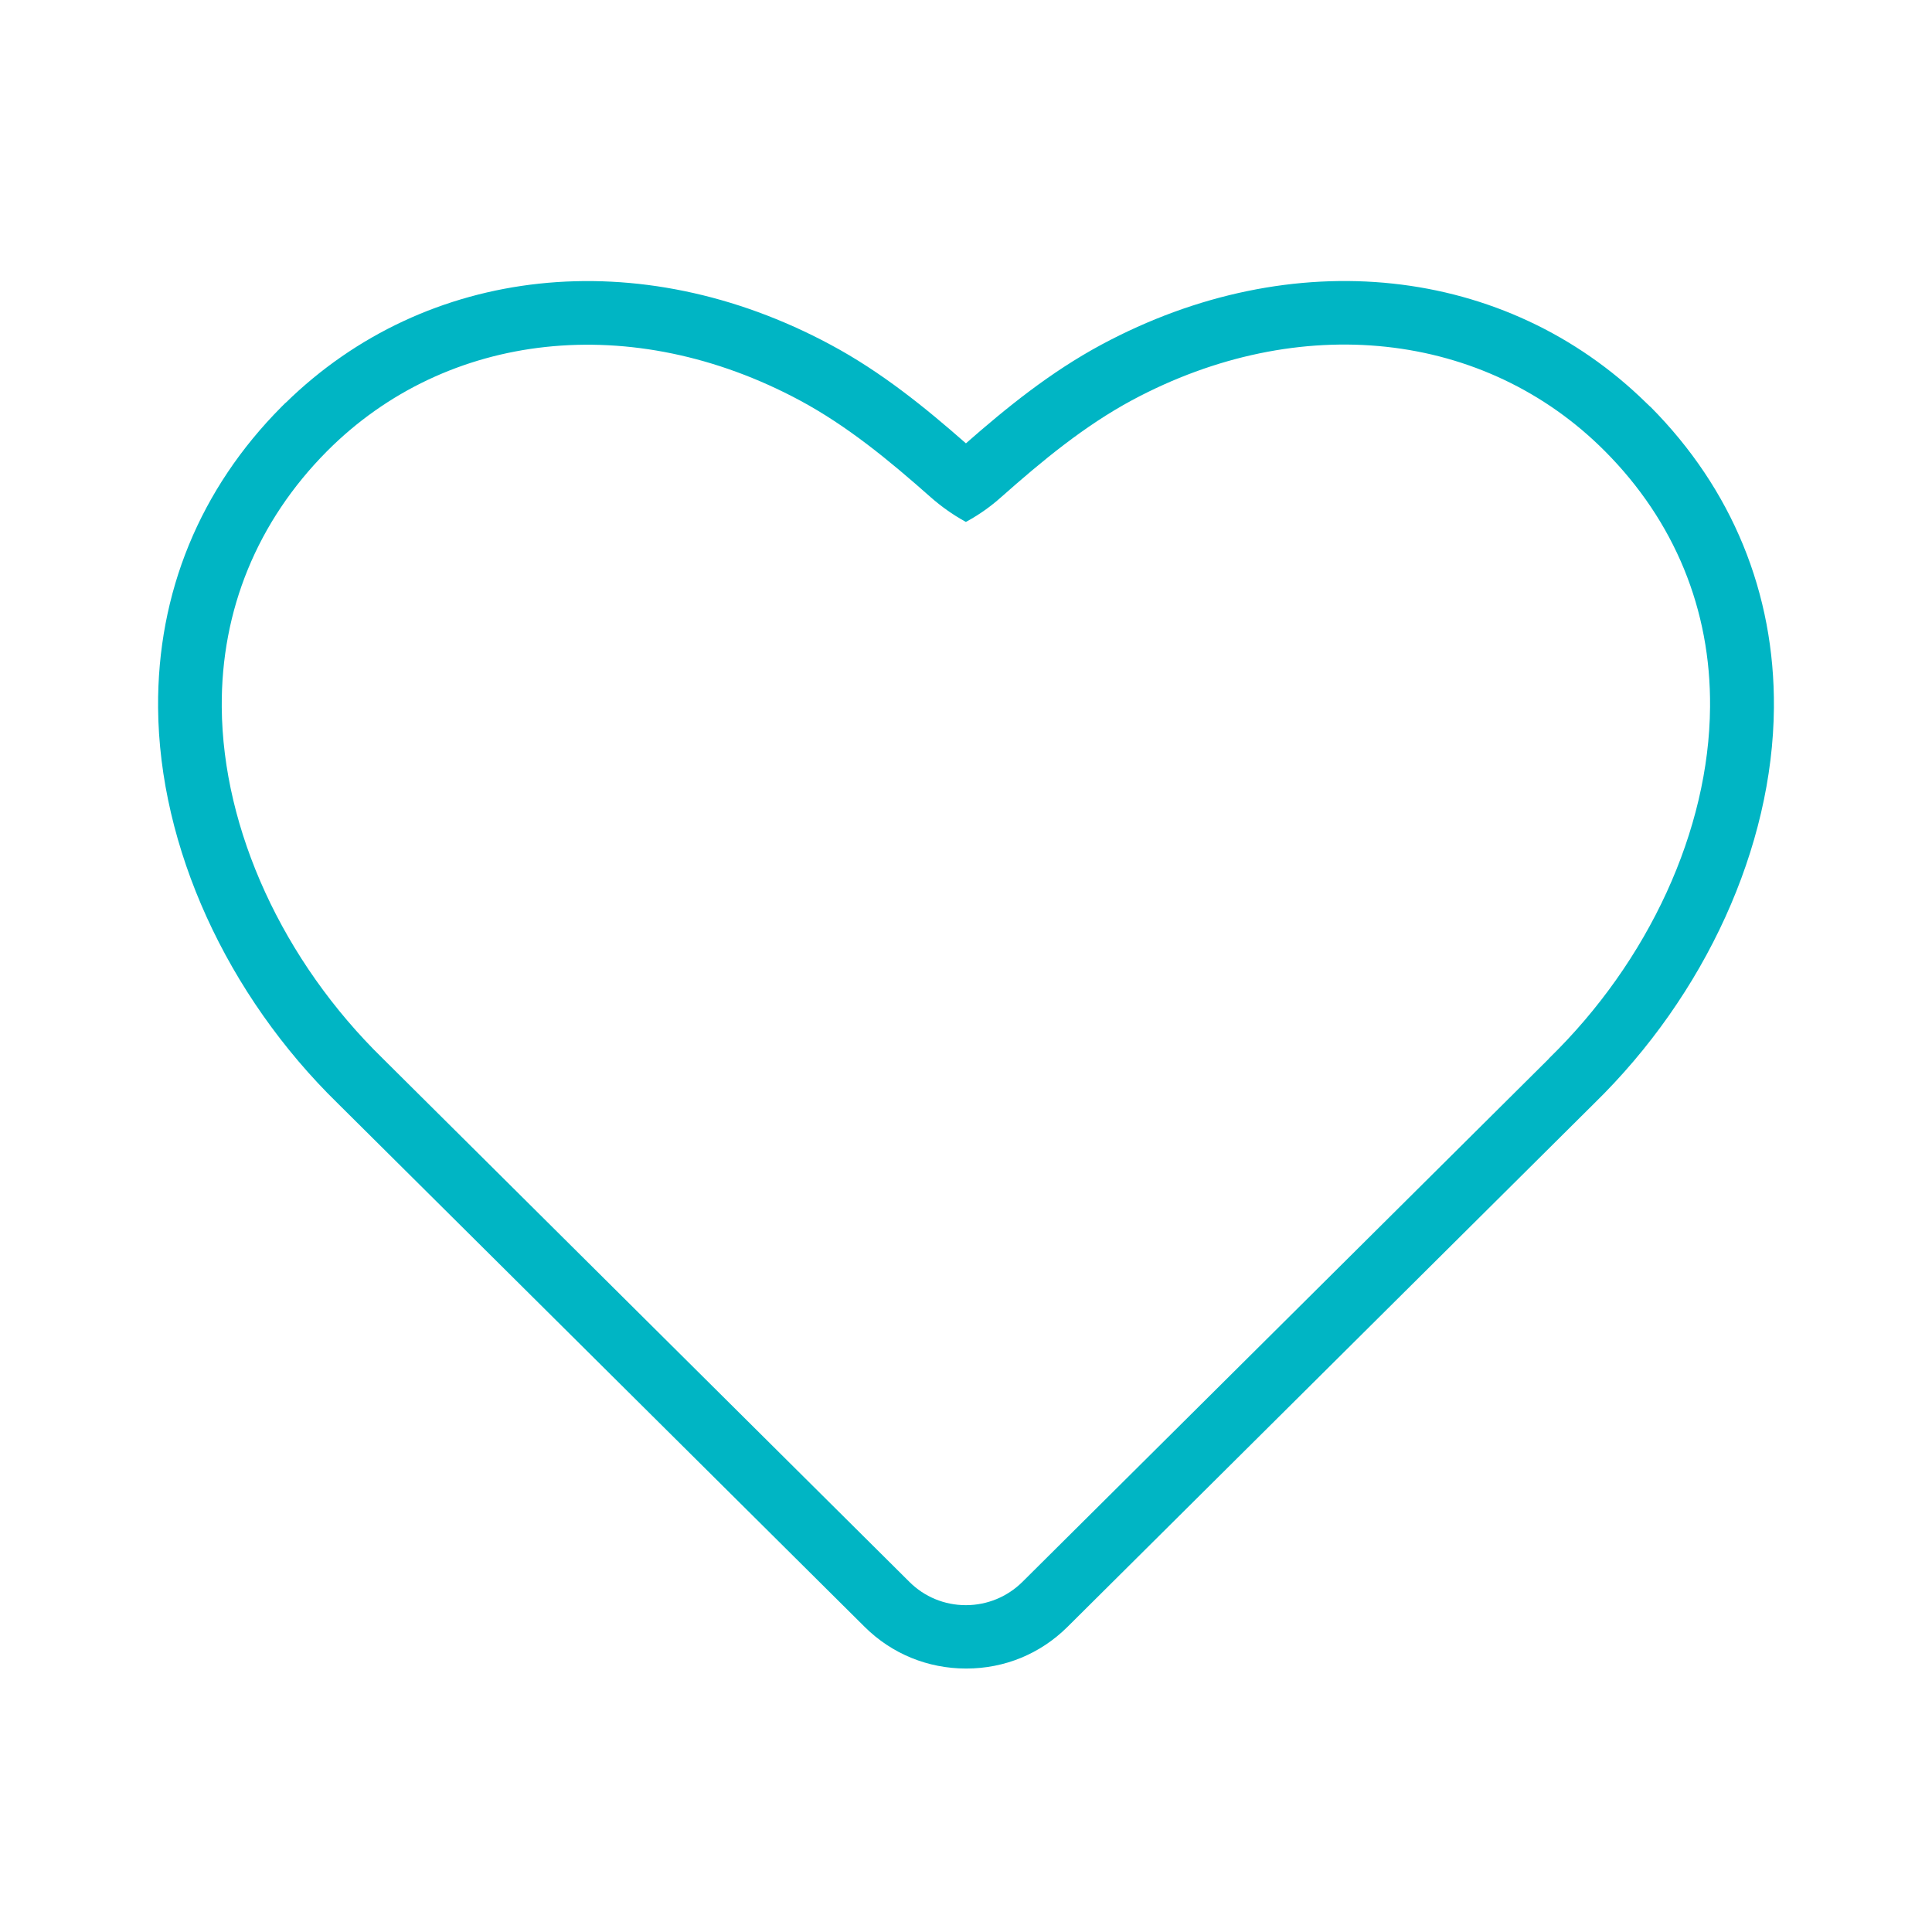 <svg fill="none" height="110" viewBox="0 0 110 110" width="110" xmlns="http://www.w3.org/2000/svg"><path d="m93.957 23.155-.226-.216c-8.008-7.851-20.145-9.158-31.023-3.315-2.913 1.567-5.425 3.61-7.712 5.618-2.287-2.008-4.8-4.06-7.712-5.618-10.877-5.843-23.015-4.527-31.023 3.315h-.009l-.217.216c-4.652 4.674-7.086 10.604-7.034 17.139.061 7.92 3.895 16.351 10.251 22.549l29.988 29.794c1.539 1.524 3.582 2.363 5.773 2.363 2.191 0 4.217-.84 5.756-2.363l29.979-29.794c6.356-6.198 10.19-14.629 10.251-22.549.052-6.535-2.382-12.456-7.034-17.139zm-5.765 37.117-29.988 29.803c-.852.84-2 1.316-3.2 1.316h-.026c-1.2 0-2.348-.476-3.191-1.316l-29.988-29.803c-5.686-5.548-9.121-13.027-9.173-20.004-.043-5.54 2.026-10.578 5.982-14.568 6.834-6.873 17.407-8.015 26.936-2.9 2.704 1.454 5.086 3.419 7.451 5.514.591.519 1.235.978 1.921 1.359l.078.043.078-.043c.696-.381 1.339-.84 1.93-1.368 2.365-2.095 4.747-4.06 7.443-5.514 9.529-5.116 20.093-3.973 26.936 2.9 3.965 3.982 6.034 9.02 5.982 14.568-.052 6.985-3.478 14.464-9.173 20.004z" fill="#00b5c4"/></svg>